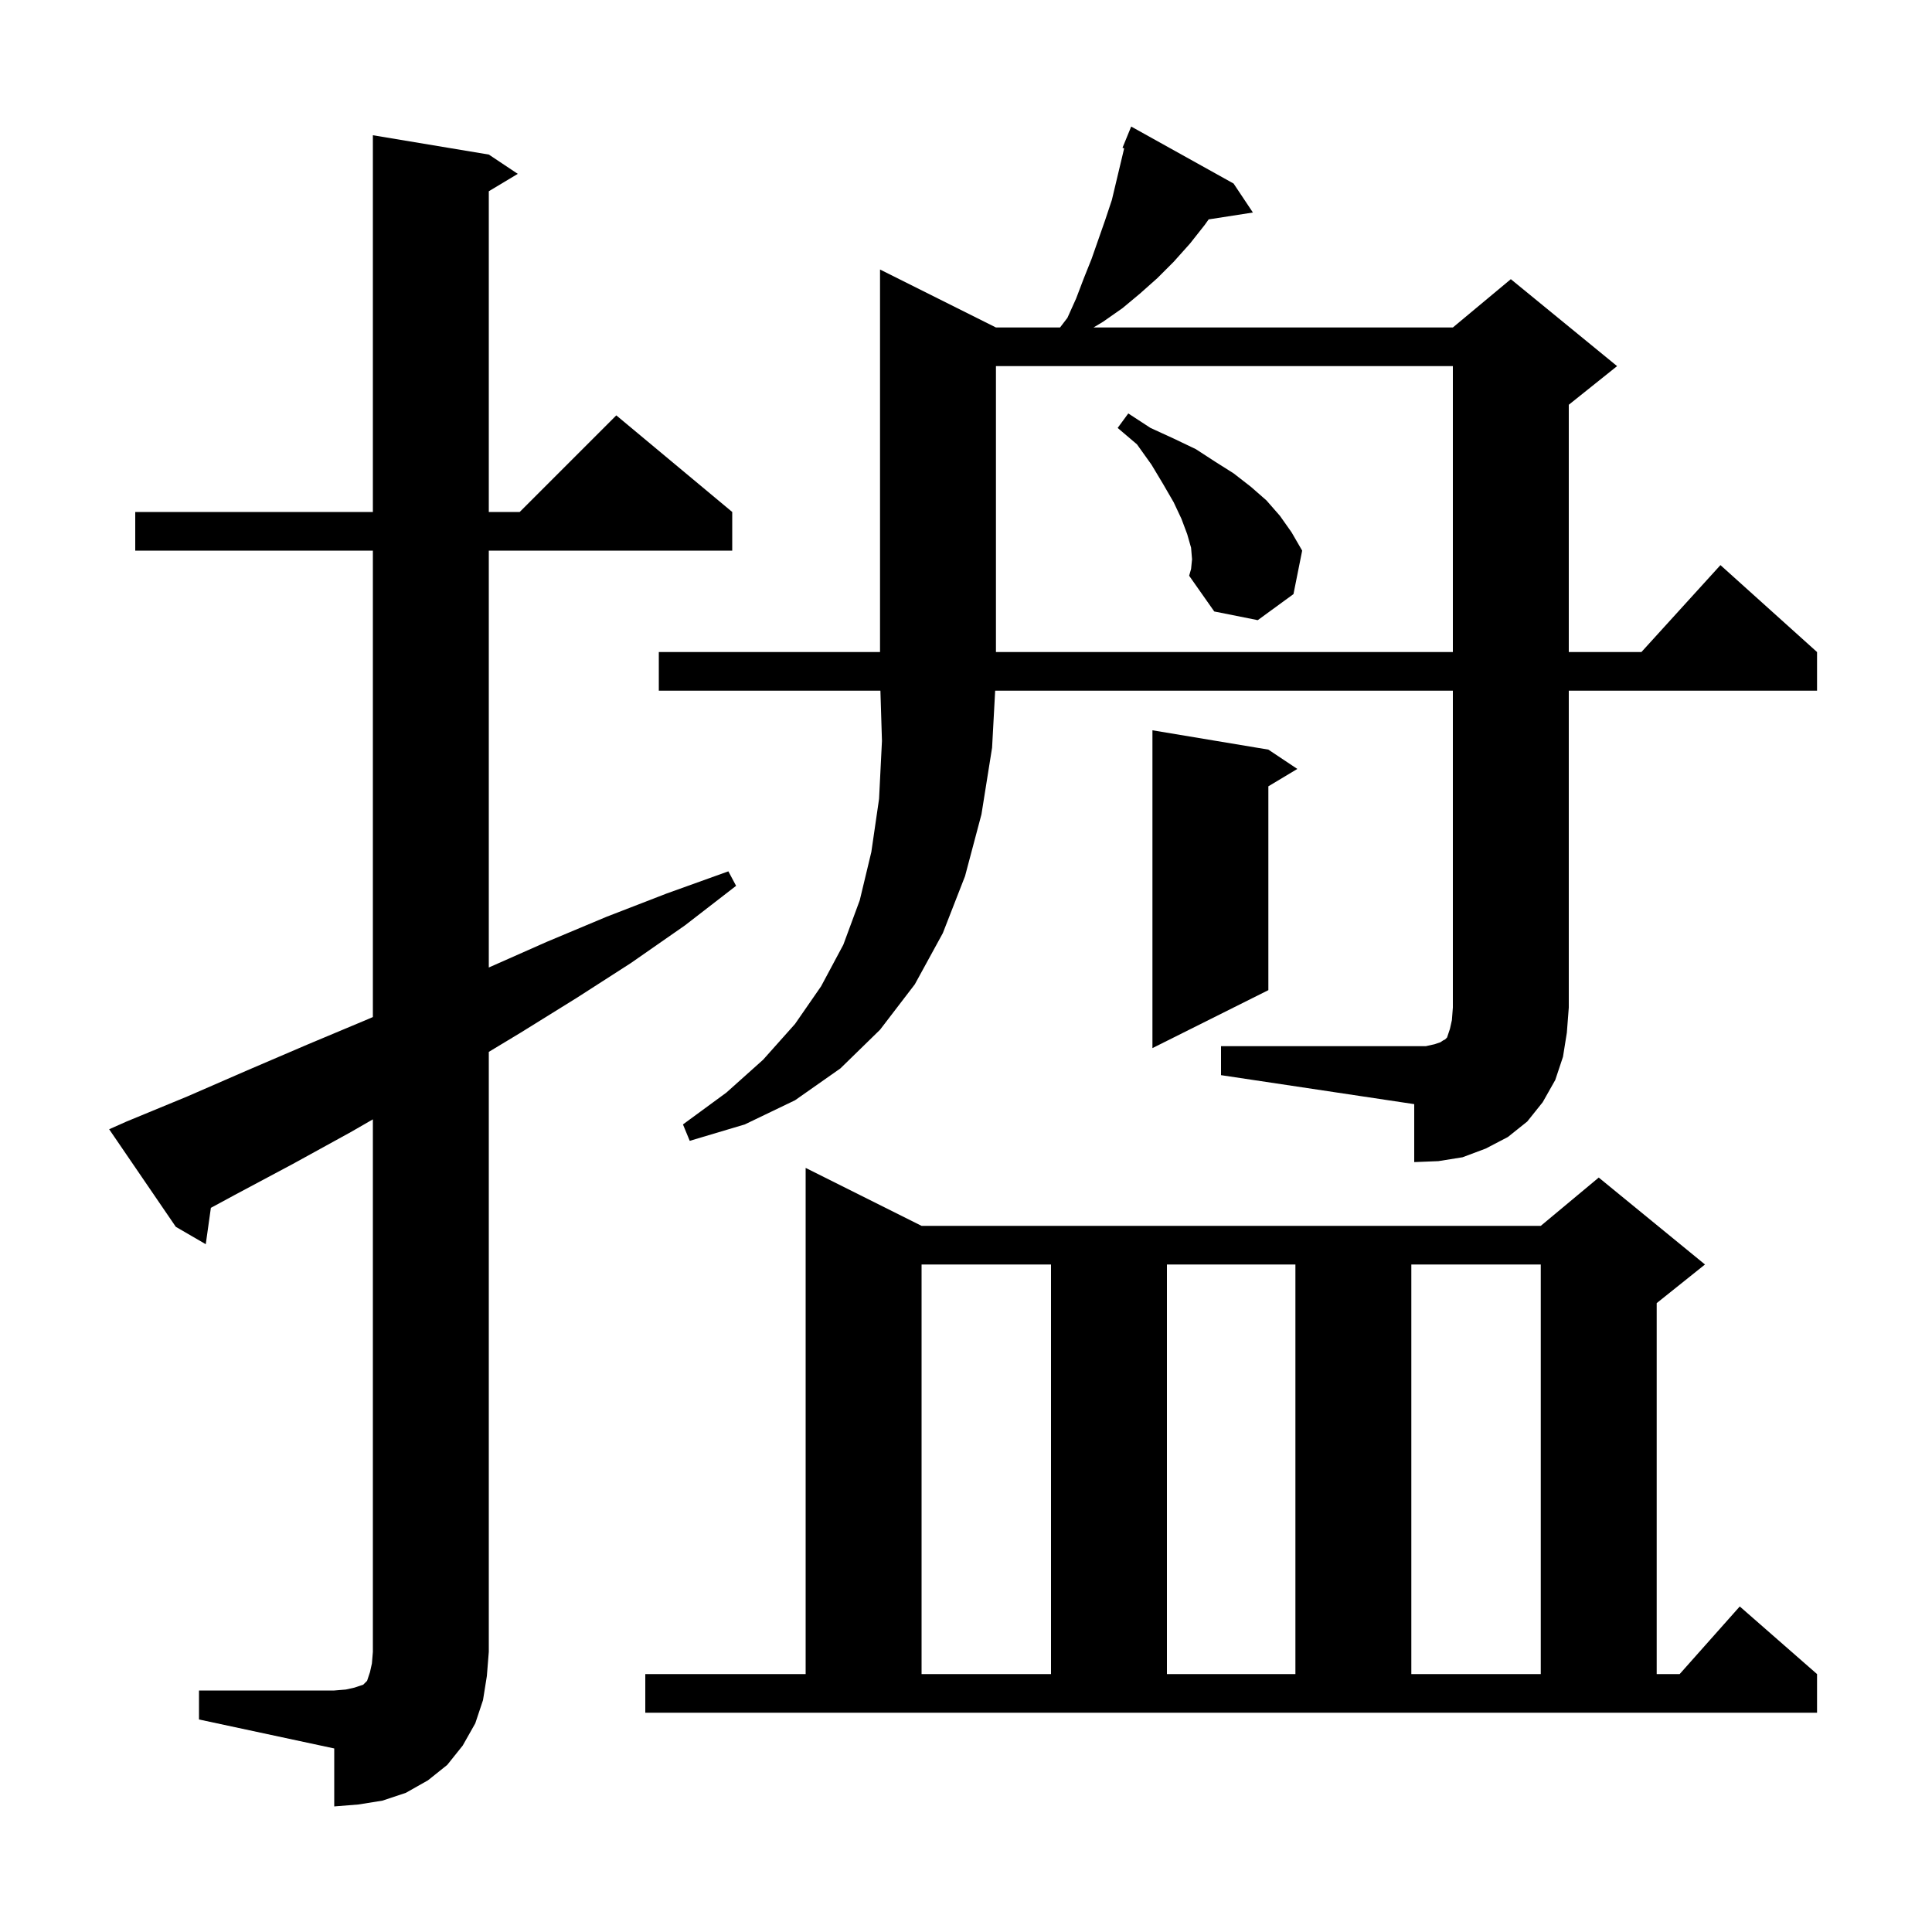 <svg xmlns="http://www.w3.org/2000/svg" xmlns:xlink="http://www.w3.org/1999/xlink" version="1.1" baseProfile="full" viewBox="0 0 200 200" width="200" height="200"><g fill="currentColor"><path d="M 20.6 175.0 L 34.6 175.0 L 35.8 174.9 L 36.7 174.7 L 37.6 174.4 L 38.0 174.0 L 38.3 173.1 L 38.5 172.2 L 38.6 171.0 L 38.6 115.875 L 36.3 117.2 L 30.3 120.5 L 24.3 123.7 L 21.83 125.036 L 21.3 128.8 L 18.2 127.0 L 11.3 116.9 L 13.1 116.1 L 19.4 113.5 L 25.6 110.8 L 31.9 108.1 L 38.1 105.5 L 38.6 105.282 L 38.6 57.0 L 14.0 57.0 L 14.0 53.0 L 38.6 53.0 L 38.6 14.0 L 50.6 16.0 L 53.6 18.0 L 50.6 19.8 L 50.6 53.0 L 53.8 53.0 L 63.8 43.0 L 75.8 53.0 L 75.8 57.0 L 50.6 57.0 L 50.6 100.156 L 56.6 97.5 L 62.8 94.9 L 69.0 92.5 L 75.4 90.2 L 76.2 91.7 L 70.9 95.8 L 65.3 99.7 L 59.7 103.3 L 53.9 106.9 L 50.6 108.891 L 50.6 171.0 L 50.4 173.5 L 50.0 176.0 L 49.2 178.4 L 47.9 180.7 L 46.3 182.7 L 44.3 184.3 L 42.0 185.6 L 39.6 186.4 L 37.1 186.8 L 34.6 187.0 L 34.6 181.0 L 20.6 178.0 Z M 66.8 173.3 L 83.4 173.3 L 83.4 120.9 L 95.4 126.9 L 159.5 126.9 L 165.5 121.9 L 176.5 130.9 L 171.5 134.9 L 171.5 173.3 L 173.878 173.3 L 180.1 166.3 L 188.1 173.3 L 188.1 177.3 L 66.8 177.3 Z M 95.4 130.9 L 95.4 173.3 L 108.8 173.3 L 108.8 130.9 Z M 120.8 130.9 L 120.8 173.3 L 134.1 173.3 L 134.1 130.9 Z M 146.1 130.9 L 146.1 173.3 L 159.5 173.3 L 159.5 130.9 Z M 126.4 108.3 L 147.6 108.3 L 148.5 108.1 L 149.1 107.9 L 149.4 107.7 L 149.6 107.6 L 149.8 107.4 L 150.1 106.5 L 150.3 105.6 L 150.4 104.3 L 150.4 71.5 L 103.019 71.5 L 102.7 77.4 L 101.6 84.3 L 99.9 90.7 L 97.6 96.6 L 94.7 101.9 L 91.1 106.6 L 87.0 110.6 L 82.3 113.9 L 77.1 116.4 L 71.4 118.1 L 70.7 116.4 L 75.2 113.1 L 79.0 109.7 L 82.3 106.0 L 85.0 102.1 L 87.3 97.8 L 89.0 93.2 L 90.2 88.2 L 91.0 82.7 L 91.3 76.7 L 91.14 71.5 L 68.2 71.5 L 68.2 67.5 L 91.1 67.5 L 91.1 27.9 L 103.1 33.9 L 109.735 33.9 L 110.5 32.9 L 111.4 30.9 L 112.2 28.8 L 113.0 26.8 L 114.4 22.8 L 115.1 20.7 L 116.373 15.356 L 116.2 15.3 L 117.1 13.1 L 127.7 19.0 L 129.7 22.0 L 125.121 22.711 L 124.7 23.3 L 123.2 25.2 L 121.5 27.1 L 119.8 28.8 L 118.0 30.4 L 116.2 31.9 L 114.2 33.3 L 113.2 33.9 L 150.4 33.9 L 156.4 28.9 L 167.4 37.9 L 162.4 41.9 L 162.4 67.5 L 169.918 67.5 L 178.1 58.5 L 188.1 67.5 L 188.1 71.5 L 162.4 71.5 L 162.4 104.3 L 162.2 106.9 L 161.8 109.4 L 161.0 111.8 L 159.7 114.1 L 158.1 116.1 L 156.1 117.7 L 153.8 118.9 L 151.4 119.8 L 148.9 120.2 L 146.4 120.3 L 146.4 114.3 L 126.4 111.3 Z M 131.3 77.6 L 134.3 79.6 L 131.3 81.4 L 131.3 102.5 L 119.3 108.5 L 119.3 75.6 Z M 103.1 37.9 L 103.1 67.5 L 150.4 67.5 L 150.4 37.9 Z M 123.4 57.9 L 123.3 56.7 L 122.9 55.3 L 122.3 53.7 L 121.5 52.0 L 120.4 50.1 L 119.2 48.1 L 117.7 46.0 L 115.7 44.3 L 116.8 42.8 L 119.1 44.3 L 121.5 45.4 L 123.8 46.5 L 125.8 47.8 L 127.7 49.0 L 129.5 50.4 L 131.1 51.8 L 132.5 53.4 L 133.7 55.1 L 134.8 57.0 L 133.9 61.5 L 130.2 64.2 L 125.7 63.3 L 123.1 59.6 L 123.3 58.9 Z "/></g></svg>